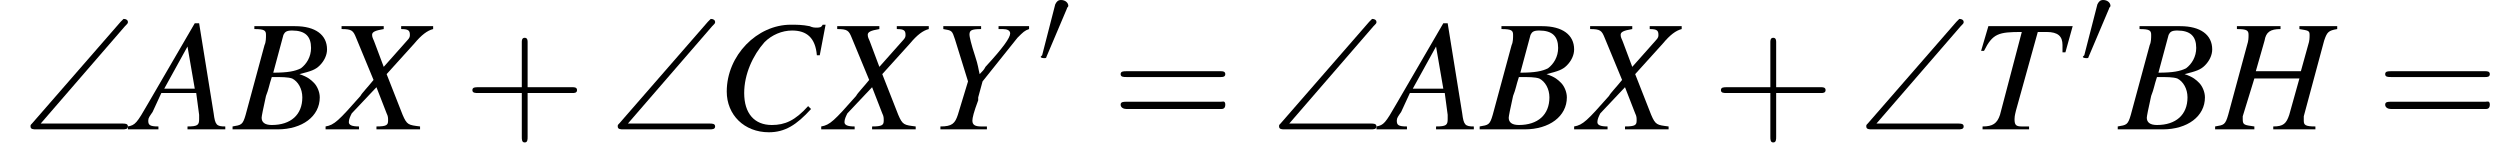 <?xml version='1.0' encoding='UTF-8'?>
<!---1.8-->
<svg height='10.8pt' version='1.1' viewBox='150.6 73.4 172.0 10.8' width='172.0pt' xmlns='http://www.w3.org/2000/svg' xmlns:xlink='http://www.w3.org/1999/xlink'>
<defs>
<path d='M7.1 -7.1C7.3 -7.3 7.3 -7.3 7.3 -7.4C7.3 -7.5 7.2 -7.6 7 -7.6C7 -7.6 6.9 -7.5 6.8 -7.4L0.7 -0.4C0.6 -0.3 0.6 -0.3 0.6 -0.2C0.6 0 0.8 0 1 0H6.9C7.1 0 7.3 0 7.3 -0.2S7.1 -0.4 6.9 -0.4H1.3L7.1 -7.1Z' id='g0-92'/>
<use id='g7-0' transform='scale(1.369)' xlink:href='#g2-0'/>
<path d='M6.1 -0.2C5.5 -0.2 5.4 -0.3 5.3 -1.1L4.3 -7.3H4L0.8 -1.8C0 -0.4 -0.1 -0.3 -0.6 -0.2V0H1.5V-0.2C0.9 -0.2 0.8 -0.3 0.8 -0.6C0.8 -0.8 0.9 -0.9 1.1 -1.2L1.7 -2.5H4.1L4.3 -1C4.3 -0.9 4.3 -0.8 4.3 -0.7C4.3 -0.3 4.2 -0.2 3.5 -0.2V0H6.1V-0.2ZM1.9 -2.8L3.5 -5.7L4 -2.8H1.9Z' id='g14-65'/>
<path d='M-0.1 0H3C4.7 0 5.9 -0.9 5.9 -2.2C5.9 -2.6 5.7 -3 5.5 -3.2C5.3 -3.4 5.1 -3.6 4.5 -3.8C5.3 -4 5.6 -4.1 5.9 -4.4C6.2 -4.7 6.4 -5.1 6.4 -5.5C6.4 -6.5 5.6 -7.1 4.2 -7.1H1.4V-6.9C2.1 -6.9 2.2 -6.8 2.2 -6.5C2.2 -6.3 2.2 -6 2.1 -5.8L0.8 -1C0.6 -0.3 0.5 -0.3 -0.1 -0.2V0ZM2.6 -3.6C3.3 -3.6 3.7 -3.6 4 -3.5C4.4 -3.3 4.7 -2.8 4.7 -2.2C4.7 -1 3.9 -0.3 2.6 -0.3C2.1 -0.3 1.9 -0.5 1.9 -0.8C1.9 -0.9 2 -1.4 2.2 -2.3C2.4 -2.8 2.4 -3 2.6 -3.6ZM3.4 -6.5C3.5 -6.7 3.6 -6.8 4 -6.8C4.9 -6.8 5.3 -6.4 5.3 -5.6C5.3 -5 5 -4.5 4.6 -4.2C4.2 -4 3.7 -3.9 2.7 -3.9L3.4 -6.5Z' id='g14-66'/>
<path d='M7.1 -5.1L7.5 -7.2H7.3C7.2 -7 7.1 -7 6.8 -7C6.8 -7 6.6 -7 6.4 -7.1C5.9 -7.2 5.5 -7.2 5.1 -7.2C2.8 -7.2 0.7 -5.1 0.7 -2.6C0.7 -1 1.9 0.2 3.6 0.2C4.7 0.2 5.5 -0.3 6.5 -1.4L6.3 -1.6C5.4 -0.6 4.7 -0.3 3.8 -0.3C2.6 -0.3 1.9 -1.1 1.9 -2.5C1.9 -3.8 2.5 -5.1 3.3 -6C3.8 -6.5 4.5 -6.8 5.2 -6.8C6.2 -6.8 6.8 -6.3 6.9 -5.1L7.1 -5.1Z' id='g14-67'/>
<path d='M8.3 -7.1H5.7V-6.9C6.3 -6.8 6.4 -6.8 6.4 -6.5C6.4 -6.3 6.4 -6.1 6.3 -5.8L5.8 -4H2.7L3.3 -6.1C3.4 -6.7 3.7 -6.9 4.4 -6.9V-7.1H1.4V-6.9C2.1 -6.9 2.2 -6.8 2.2 -6.5C2.2 -6.3 2.2 -6.1 2.1 -5.8L0.8 -1C0.6 -0.3 0.5 -0.3 -0.1 -0.2V0H2.6V-0.2C1.9 -0.3 1.8 -0.3 1.8 -0.7C1.8 -0.7 1.8 -0.8 1.8 -0.9L2.6 -3.5H5.7L5 -1C4.8 -0.4 4.6 -0.2 3.9 -0.2V0H6.8V-0.2C6.1 -0.2 6 -0.3 6 -0.6C6 -0.7 6 -0.8 6 -0.9L7.4 -6.1C7.6 -6.7 7.7 -6.8 8.3 -6.9V-7.1Z' id='g14-72'/>
<path d='M6.9 -7.1H1.1L0.6 -5.4L0.8 -5.4C1.4 -6.6 1.8 -6.7 3.4 -6.7L1.9 -1C1.7 -0.4 1.4 -0.2 0.7 -0.2V0H3.9V-0.2C3.7 -0.2 3.5 -0.2 3.4 -0.2C3 -0.2 2.9 -0.3 2.9 -0.7C2.9 -0.8 2.9 -0.9 3 -1.3L4.5 -6.7H5.1C5.9 -6.7 6.2 -6.4 6.2 -5.8C6.2 -5.7 6.2 -5.5 6.2 -5.3L6.4 -5.3L6.9 -7.1Z' id='g14-84'/>
<path d='M7.1 -7.1H4.9V-6.9C5.4 -6.9 5.5 -6.8 5.5 -6.5C5.5 -6.4 5.5 -6.3 5.3 -6.1L3.7 -4.3L3.1 -5.9C3 -6.2 2.9 -6.3 2.9 -6.5C2.9 -6.7 3.1 -6.8 3.7 -6.9V-7.1H0.8V-6.9C1.5 -6.9 1.6 -6.8 1.8 -6.3L3 -3.4C2.6 -2.9 2.2 -2.5 2.1 -2.3C0.6 -0.6 0.3 -0.3 -0.3 -0.2V0H2V-0.2C1.5 -0.2 1.3 -0.3 1.3 -0.5C1.3 -0.7 1.4 -0.9 1.5 -1.1L3.2 -2.9L3.9 -1.1C4 -0.9 4 -0.8 4 -0.6C4 -0.3 3.9 -0.2 3.2 -0.2V0H6.2V-0.2C5.4 -0.3 5.3 -0.3 5 -1L3.9 -3.8L5.8 -5.9C6.3 -6.5 6.7 -6.8 7.1 -6.9V-7.1Z' id='g14-88'/>
<path d='M1 -6.9C1.6 -6.8 1.6 -6.8 1.8 -6.2L2.7 -3.3L2 -1C1.8 -0.4 1.6 -0.2 0.8 -0.2V0H4V-0.2C3.8 -0.2 3.7 -0.2 3.6 -0.2C3.2 -0.2 3 -0.3 3 -0.6C3 -0.8 3.1 -1.2 3.4 -2C3.4 -2.1 3.4 -2.2 3.4 -2.2L3.7 -3.3L6.1 -6.3C6.5 -6.7 6.6 -6.8 6.9 -6.9V-7.1H4.8V-6.9C5 -6.9 5.1 -6.9 5.1 -6.9C5.4 -6.9 5.6 -6.8 5.6 -6.6C5.6 -6.3 5.1 -5.6 3.9 -4.3C3.8 -4.1 3.7 -4 3.5 -3.8C3.4 -4.2 3.4 -4.4 3.2 -5C2.9 -5.9 2.8 -6.4 2.8 -6.5C2.8 -6.8 2.9 -6.9 3.6 -6.9V-7.1H1V-6.9Z' id='g14-89'/>
<path d='M4.4 -2.5H7.5C7.6 -2.5 7.8 -2.5 7.8 -2.7S7.6 -2.9 7.5 -2.9H4.4V-6C4.4 -6.1 4.4 -6.3 4.2 -6.3S4 -6.1 4 -6V-2.9H1C0.8 -2.9 0.6 -2.9 0.6 -2.7S0.8 -2.5 1 -2.5H4V0.5C4 0.7 4 0.9 4.2 0.9S4.4 0.7 4.4 0.5V-2.5Z' id='g18-43'/>
<path d='M7.5 -3.6C7.6 -3.6 7.8 -3.6 7.8 -3.8S7.6 -4 7.5 -4H1C0.8 -4 0.6 -4 0.6 -3.8S0.8 -3.6 1 -3.6H7.5ZM7.5 -1.4C7.6 -1.4 7.8 -1.4 7.8 -1.7S7.6 -1.9 7.5 -1.9H1C0.8 -1.9 0.6 -1.9 0.6 -1.7S0.8 -1.4 1 -1.4H7.5Z' id='g18-61'/>
<path d='M5.2 -1.8C5.4 -1.8 5.5 -1.8 5.5 -2S5.4 -2.1 5.2 -2.1H0.9C0.8 -2.1 0.7 -2.1 0.7 -2S0.8 -1.8 0.9 -1.8H5.2Z' id='g2-0'/>
<path d='M2 -3.8C2 -3.9 2.1 -3.9 2.1 -4C2.1 -4.2 1.9 -4.4 1.6 -4.4C1.4 -4.4 1.3 -4.3 1.2 -4.1L0.3 -0.6C0.3 -0.6 0.2 -0.5 0.2 -0.5C0.2 -0.4 0.4 -0.4 0.5 -0.4C0.5 -0.4 0.6 -0.4 0.6 -0.5L2 -3.8Z' id='g2-48'/>
</defs>
<g id='page1'>

<use x='152.1' xlink:href='#g0-92' y='82.3'/>
<use x='160' xlink:href='#g14-65' y='82.3'/>
<use x='166.7' xlink:href='#g14-66' y='82.3'/>
<use x='173.3' xlink:href='#g14-88' y='82.3'/>
<use x='182.5' xlink:href='#g18-43' y='82.3'/>
<use x='192.5' xlink:href='#g0-92' y='82.3'/>
<use x='199.9' xlink:href='#g14-67' y='82.3'/>
<use x='207.4' xlink:href='#g14-88' y='82.3'/>
<use x='214.5' xlink:href='#g14-89' y='82.3'/>
<use x='222' xlink:href='#g2-48' y='77.8'/>
<use x='227.1' xlink:href='#g18-61' y='82.3'/>
<use x='238' xlink:href='#g0-92' y='82.3'/>
<use x='245.9' xlink:href='#g14-65' y='82.3'/>
<use x='252.5' xlink:href='#g14-66' y='82.3'/>
<use x='259.2' xlink:href='#g14-88' y='82.3'/>
<use x='268.4' xlink:href='#g18-43' y='82.3'/>
<use x='278.4' xlink:href='#g0-92' y='82.3'/>
<use x='286.3' xlink:href='#g14-84' y='82.3'/>
<use x='293.7' xlink:href='#g2-48' y='77.8'/>
<use x='296.4' xlink:href='#g14-66' y='82.3'/>
<use x='303.1' xlink:href='#g14-72' y='82.3'/>
<use x='314.1' xlink:href='#g18-61' y='82.3'/>
</g>
</svg>